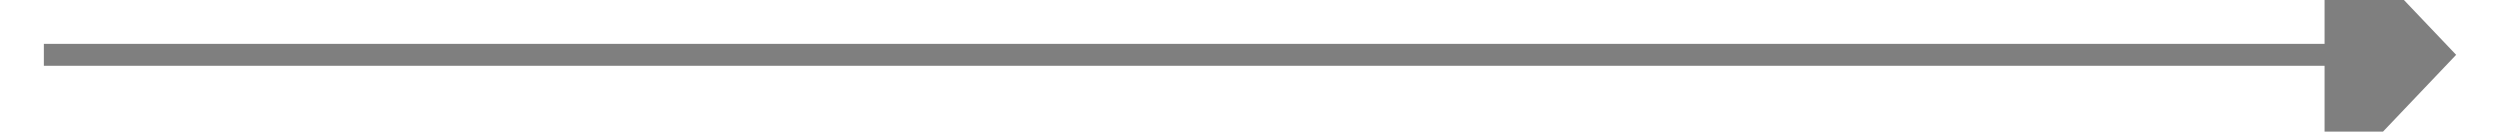 ﻿<?xml version="1.0" encoding="utf-8"?>
<svg version="1.1" xmlns:xlink="http://www.w3.org/1999/xlink" width="114px" height="6px" preserveAspectRatio="xMinYMid meet" viewBox="306 2357 114 4" xmlns="http://www.w3.org/2000/svg">
  <path d="M 0 0.5  L 105 0.5  " stroke-width="1" stroke-dasharray="0" stroke="rgba(127, 127, 127, 1)" fill="none" transform="matrix(1 0 0 1 308 2358 )" class="stroke" />
  <path d="M 104 6.8  L 110 0.5  L 104 -5.8  L 104 6.8  Z " fill-rule="nonzero" fill="rgba(127, 127, 127, 1)" stroke="none" transform="matrix(1 0 0 1 308 2358 )" class="arrowhead" />
</svg>